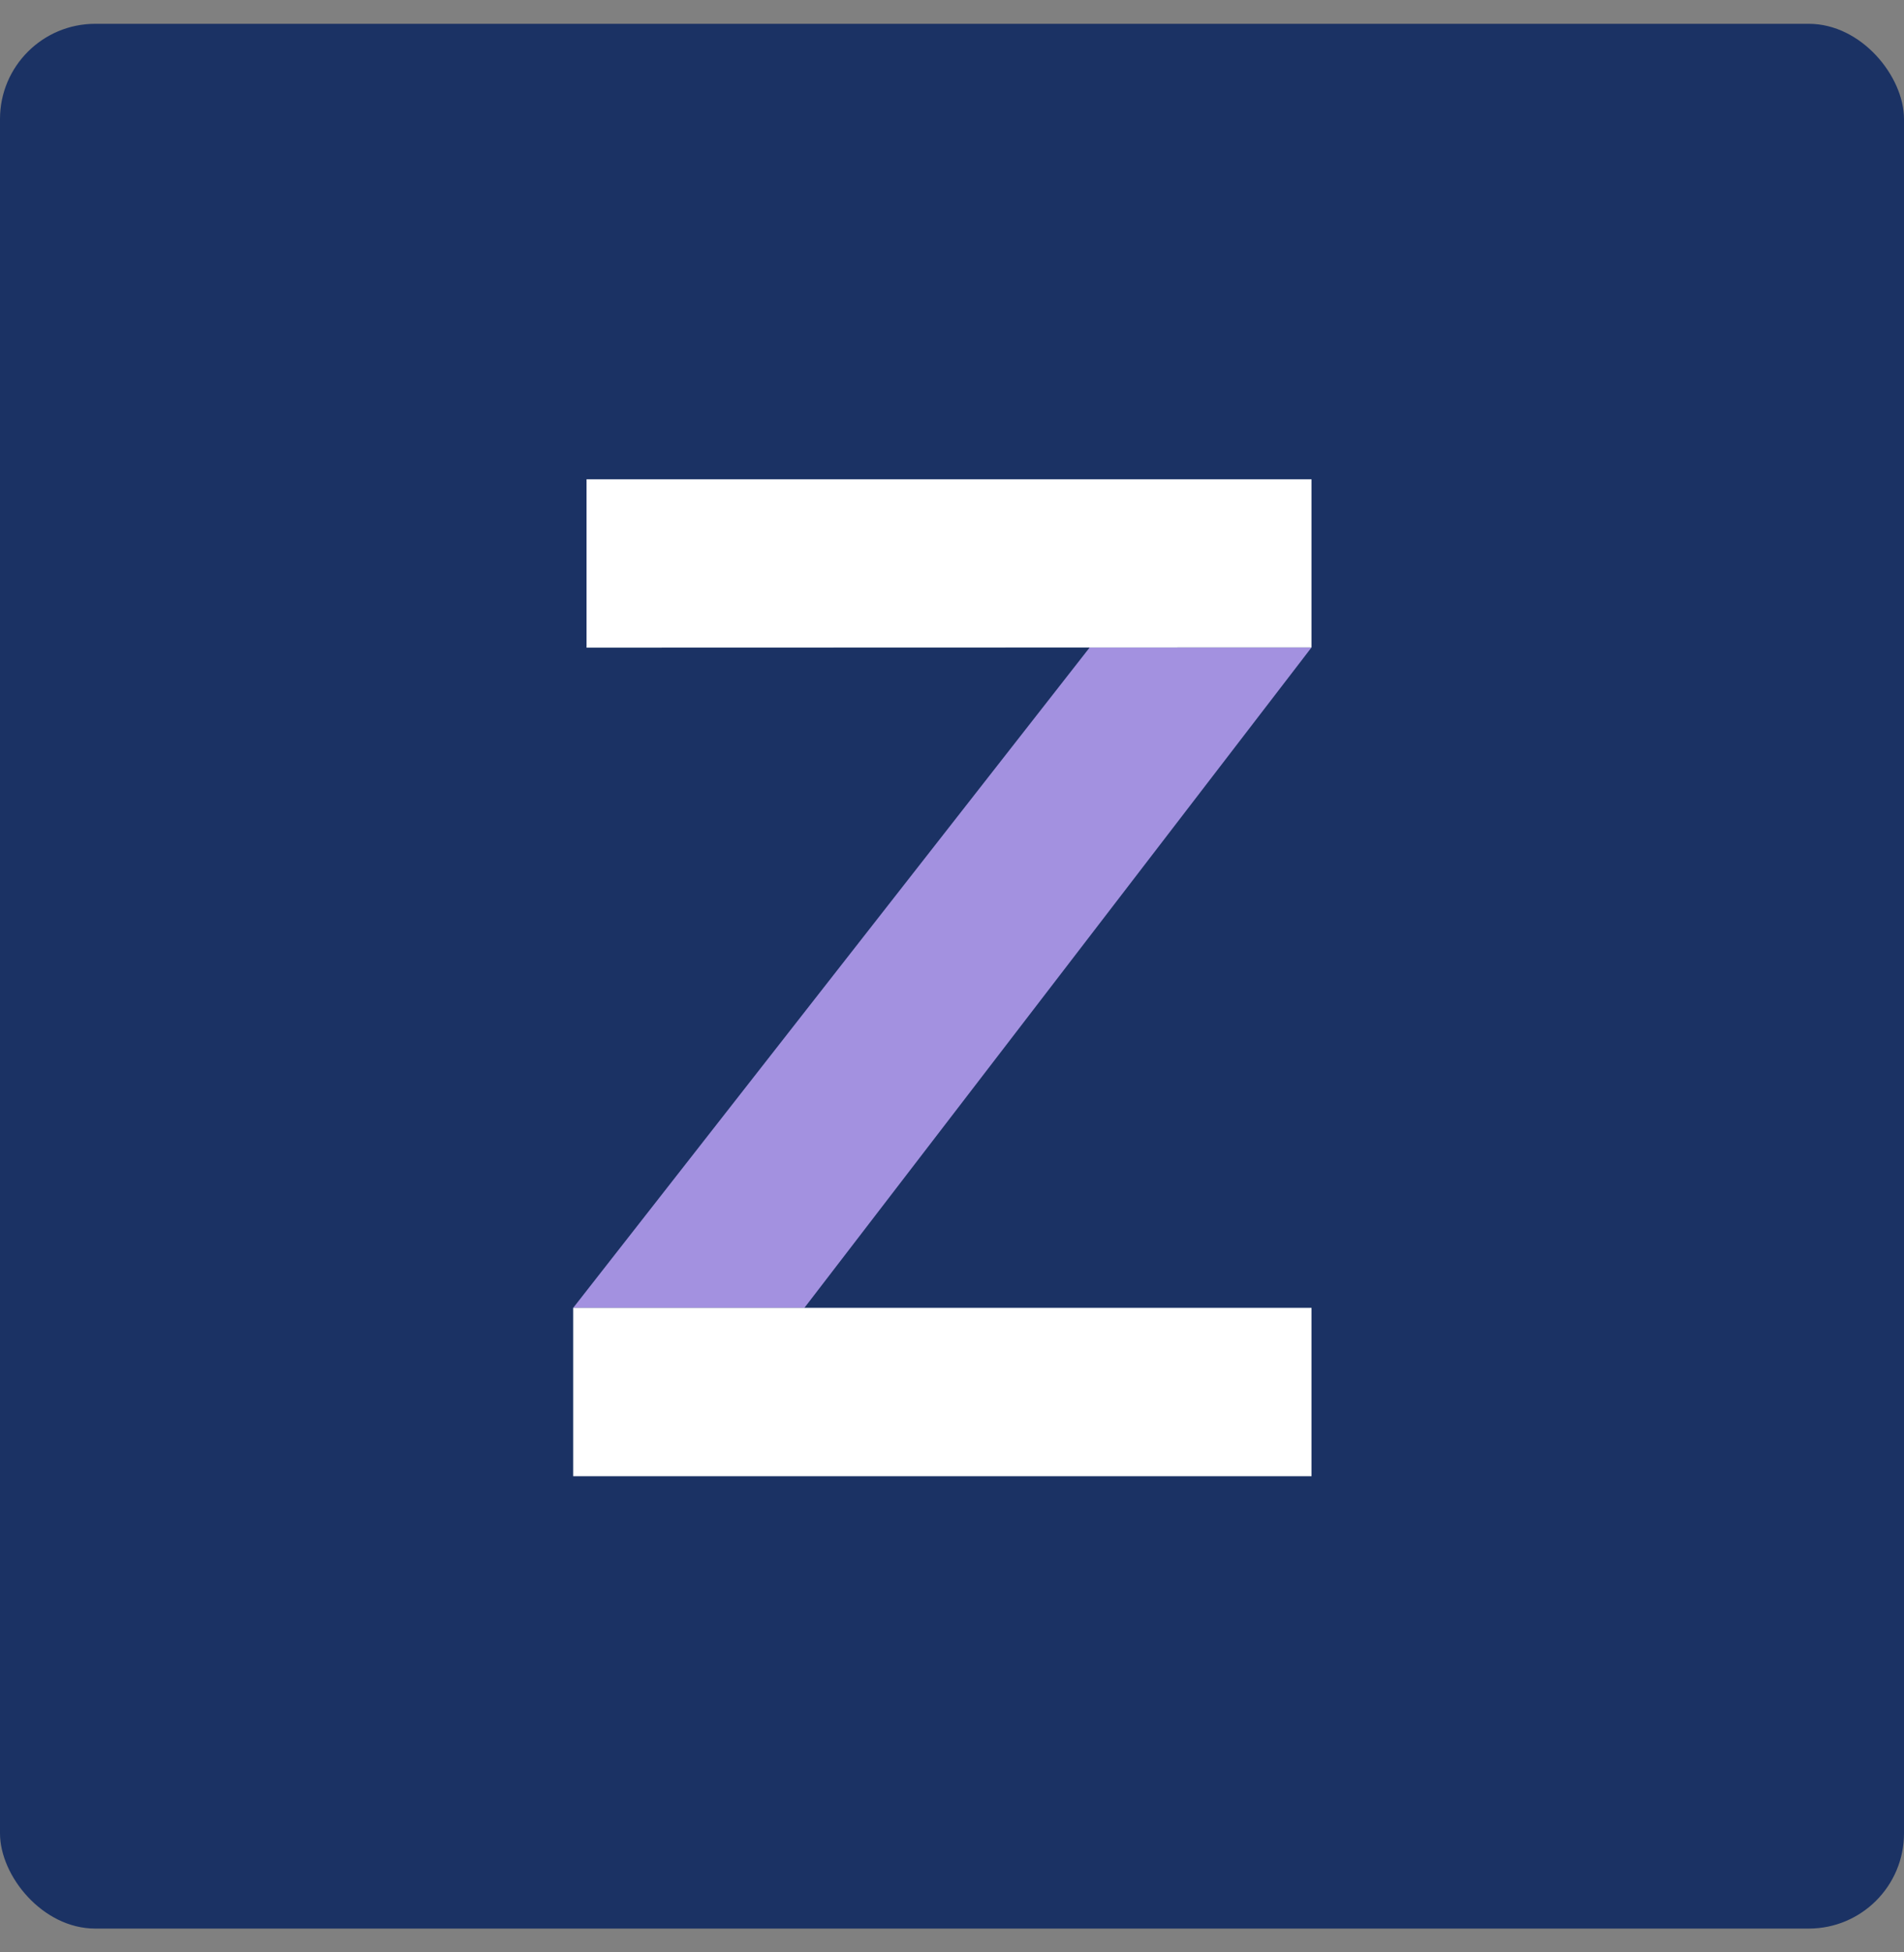 <svg xmlns="http://www.w3.org/2000/svg" xmlns:xlink="http://www.w3.org/1999/xlink" width="80" height="82" viewBox="0 0 80 82">
  <rect x="0" y="0" width="80" height="82" fill="#808080" stroke="none"/>
  <defs>
    <rect id="pos-a" width="80" height="80" x="0" y="0" rx="4"/>
  </defs>
  <g fill="none" fill-rule="evenodd" transform="translate(0 1)">
    <mask id="pos-b" fill="#fff">
      <use xlink:href="#pos-a"/>
    </mask>
    <use fill="#1B3264" xlink:href="#pos-a"/>
    <g fill-rule="nonzero" mask="url(#pos-b)">
      <g transform="translate(24 19)">
        <polygon fill="#A391E0" points="21.785 7.194 .083 34.931 9.797 34.931 31.105 7.194"/>
        <path fill="#FFF" d="M31.106,42 L31.106,34.93 L0.083,34.93 L0.083,42 L31.106,42 Z M31.106,7.193 L31.106,0.13 L0.645,0.13 L0.645,7.202 L31.106,7.193 Z"/>
      </g>
    </g>
  </g>
</svg>
